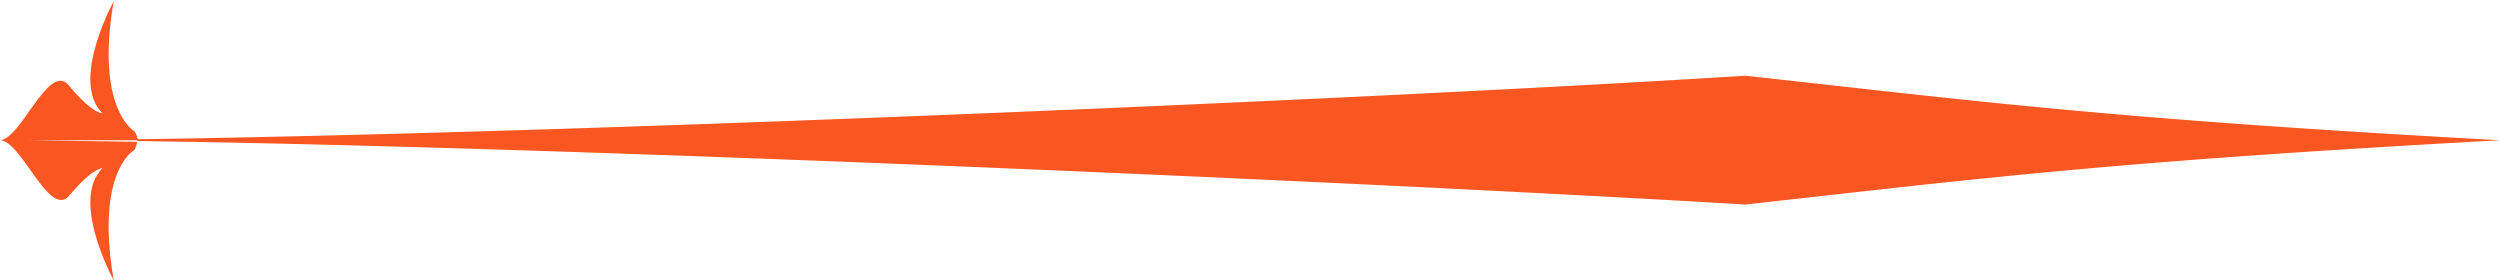 <svg viewBox="0 0 96.08 10.77" xml:space="preserve" xmlns:inkscape="http://www.inkscape.org/namespaces/inkscape" xmlns="http://www.w3.org/2000/svg" xmlns:svg="http://www.w3.org/2000/svg">  
  <path fill="#F95622" d="m 1,5.39 h 4.31 c 0,0 0,0 0,-0.07 C 3.7,5.37 2.25,5.39 1,5.39 Z m 0,0 h 4.31 c 0,0 0,0 0,-0.07 C 3.7,5.37 2.25,5.39 1,5.39 Z M 5.28,5.35 c 0,0 0,0.05 0,0.07 16.63,0.22 47.33,1.58 61.8,2.44 9,-1 14,-1.65 29,-2.47 -15,-0.82 -20,-1.49 -29,-2.48 C 52.61,3.82 21.91,5.13 5.28,5.35 Z m 0,0 A 0.55,0.55 0 0 0 5.17,5.05 c 0,0 -1.52,-0.86 -0.8,-5 0,0 -1.69,3.08 -0.43,4.3 0,0 -0.35,0.06 -1.29,-1.06 C 1.89,2.34 0.81,5.35 0,5.39 c 0.81,0 1.89,3 2.65,2.14 0.94,-1.12 1.29,-1.06 1.29,-1.06 -1.26,1.22 0.43,4.3 0.43,4.3 -0.72,-4.19 0.79,-5 0.79,-5 A 0.81,0.81 0 0 0 5.27,5.45 L 1,5.39 c 1.25,0 2.7,-0.02 4.28,-0.04 z"/>
</svg>